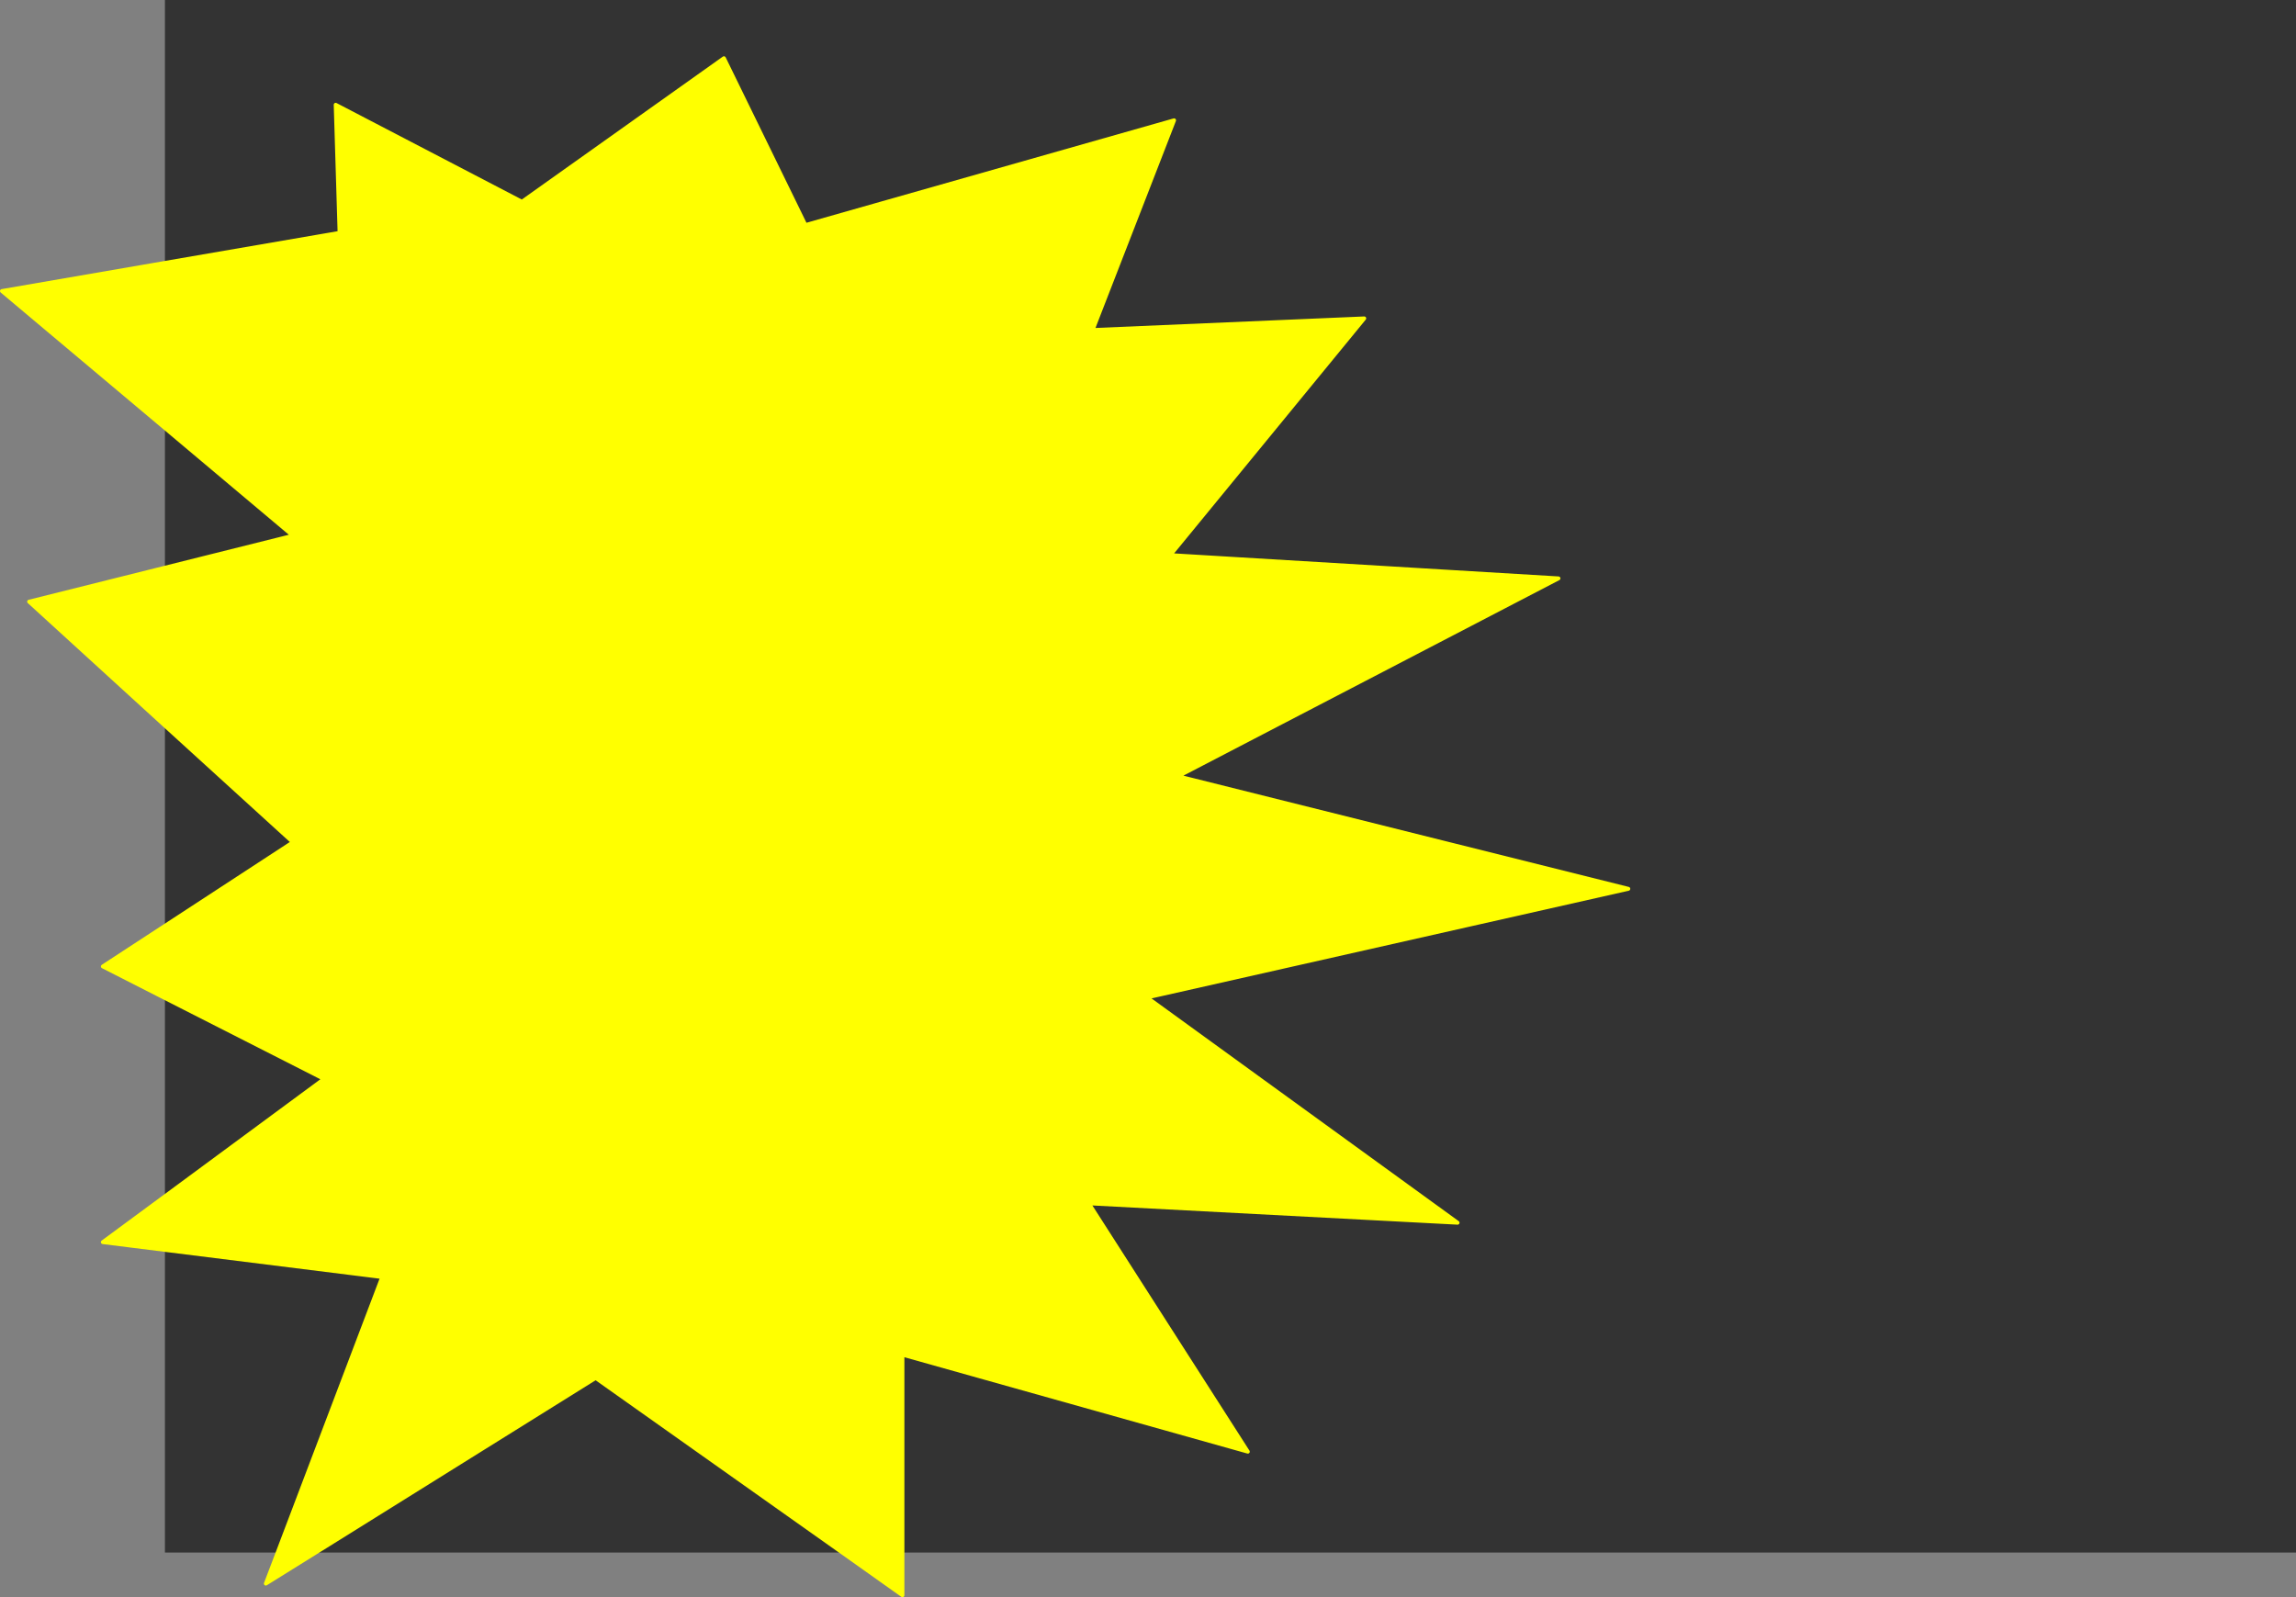 <?xml version="1.0" encoding="UTF-8" standalone="no"?>
<svg xmlns:xlink="http://www.w3.org/1999/xlink" height="411.6px" width="591.65px" xmlns="http://www.w3.org/2000/svg">
  <rect width="100%" height="100%" fill="#808080" stroke="none"/>
  <g transform="matrix(1.0, 0.0, 0.0, 1.0, 42.5, 0.0)">
    <path d="M0.0 67.75 L45.0 60.0 44.0 27.0 92.0 52.0 144.05 15.0 165.05 58.0 260.05 31.0 239.05 85.05 309.05 82.05 259.05 143.05 359.1 149.05 261.05 200.05 377.1 229.05 253.05 257.05 333.1 315.1 238.05 310.1 279.05 374.1 190.05 349.1 190.05 400.1 190.05 411.1 174.55 400.1 111.0 355.1 38.85 400.1 26.0 408.1 29.05 400.1 56.0 329.1 0.0 322.1 -16.0 320.1 0.0 308.3 41.0 278.05 0.0 257.2 -16.0 249.05 0.0 238.6 33.0 217.05 0.0 187.0 -35.0 155.05 0.0 146.3 33.0 138.05 0.0 110.3 -42.0 75.0 0.0 67.75" fill="#ffff00" fill-rule="evenodd" stroke="none"/>
    <path d="M190.05 400.1 L190.05 349.1 279.05 374.1 238.05 310.1 333.1 315.1 253.05 257.05 377.1 229.05 261.05 200.05 359.1 149.05 259.05 143.05 309.05 82.05 239.05 85.05 260.05 31.0 165.05 58.0 144.05 15.0 92.0 52.0 44.0 27.0 45.0 60.0 0.0 67.75 0.0 0.0 549.15 0.0 549.15 400.1 190.05 400.1 M0.0 110.3 L33.0 138.05 0.0 146.3 0.0 110.3 M0.0 187.0 L33.0 217.05 0.0 238.6 0.0 187.0 M0.0 257.2 L41.0 278.05 0.0 308.3 0.0 257.2 M0.0 322.1 L56.0 329.1 29.05 400.1 0.0 400.1 0.0 322.1 M38.85 400.1 L111.0 355.1 174.55 400.1 38.85 400.1" fill="#333333" fill-rule="evenodd" stroke="none"/>
    <path d="M0.0 67.75 L45.0 60.0 44.0 27.0 92.0 52.0 144.05 15.0 165.05 58.0 260.05 31.0 239.05 85.05 309.05 82.05 259.05 143.05 359.1 149.05 261.05 200.05 377.1 229.05 253.05 257.05 333.1 315.1 238.05 310.1 279.05 374.1 190.05 349.1 190.05 400.1 190.05 411.1 174.55 400.1 111.0 355.1 38.85 400.1 26.0 408.1 29.05 400.1 56.0 329.1 0.0 322.1 -16.0 320.1 0.0 308.3 41.0 278.05 0.0 257.2 -16.0 249.05 0.0 238.6 33.0 217.05 0.0 187.0 -35.0 155.05 0.0 146.3 33.0 138.05 0.0 110.3 -42.0 75.0 0.0 67.75 Z" fill="none" stroke="#ffff00" stroke-linecap="round" stroke-linejoin="round" stroke-width="1.0"/>
  </g>
</svg>
